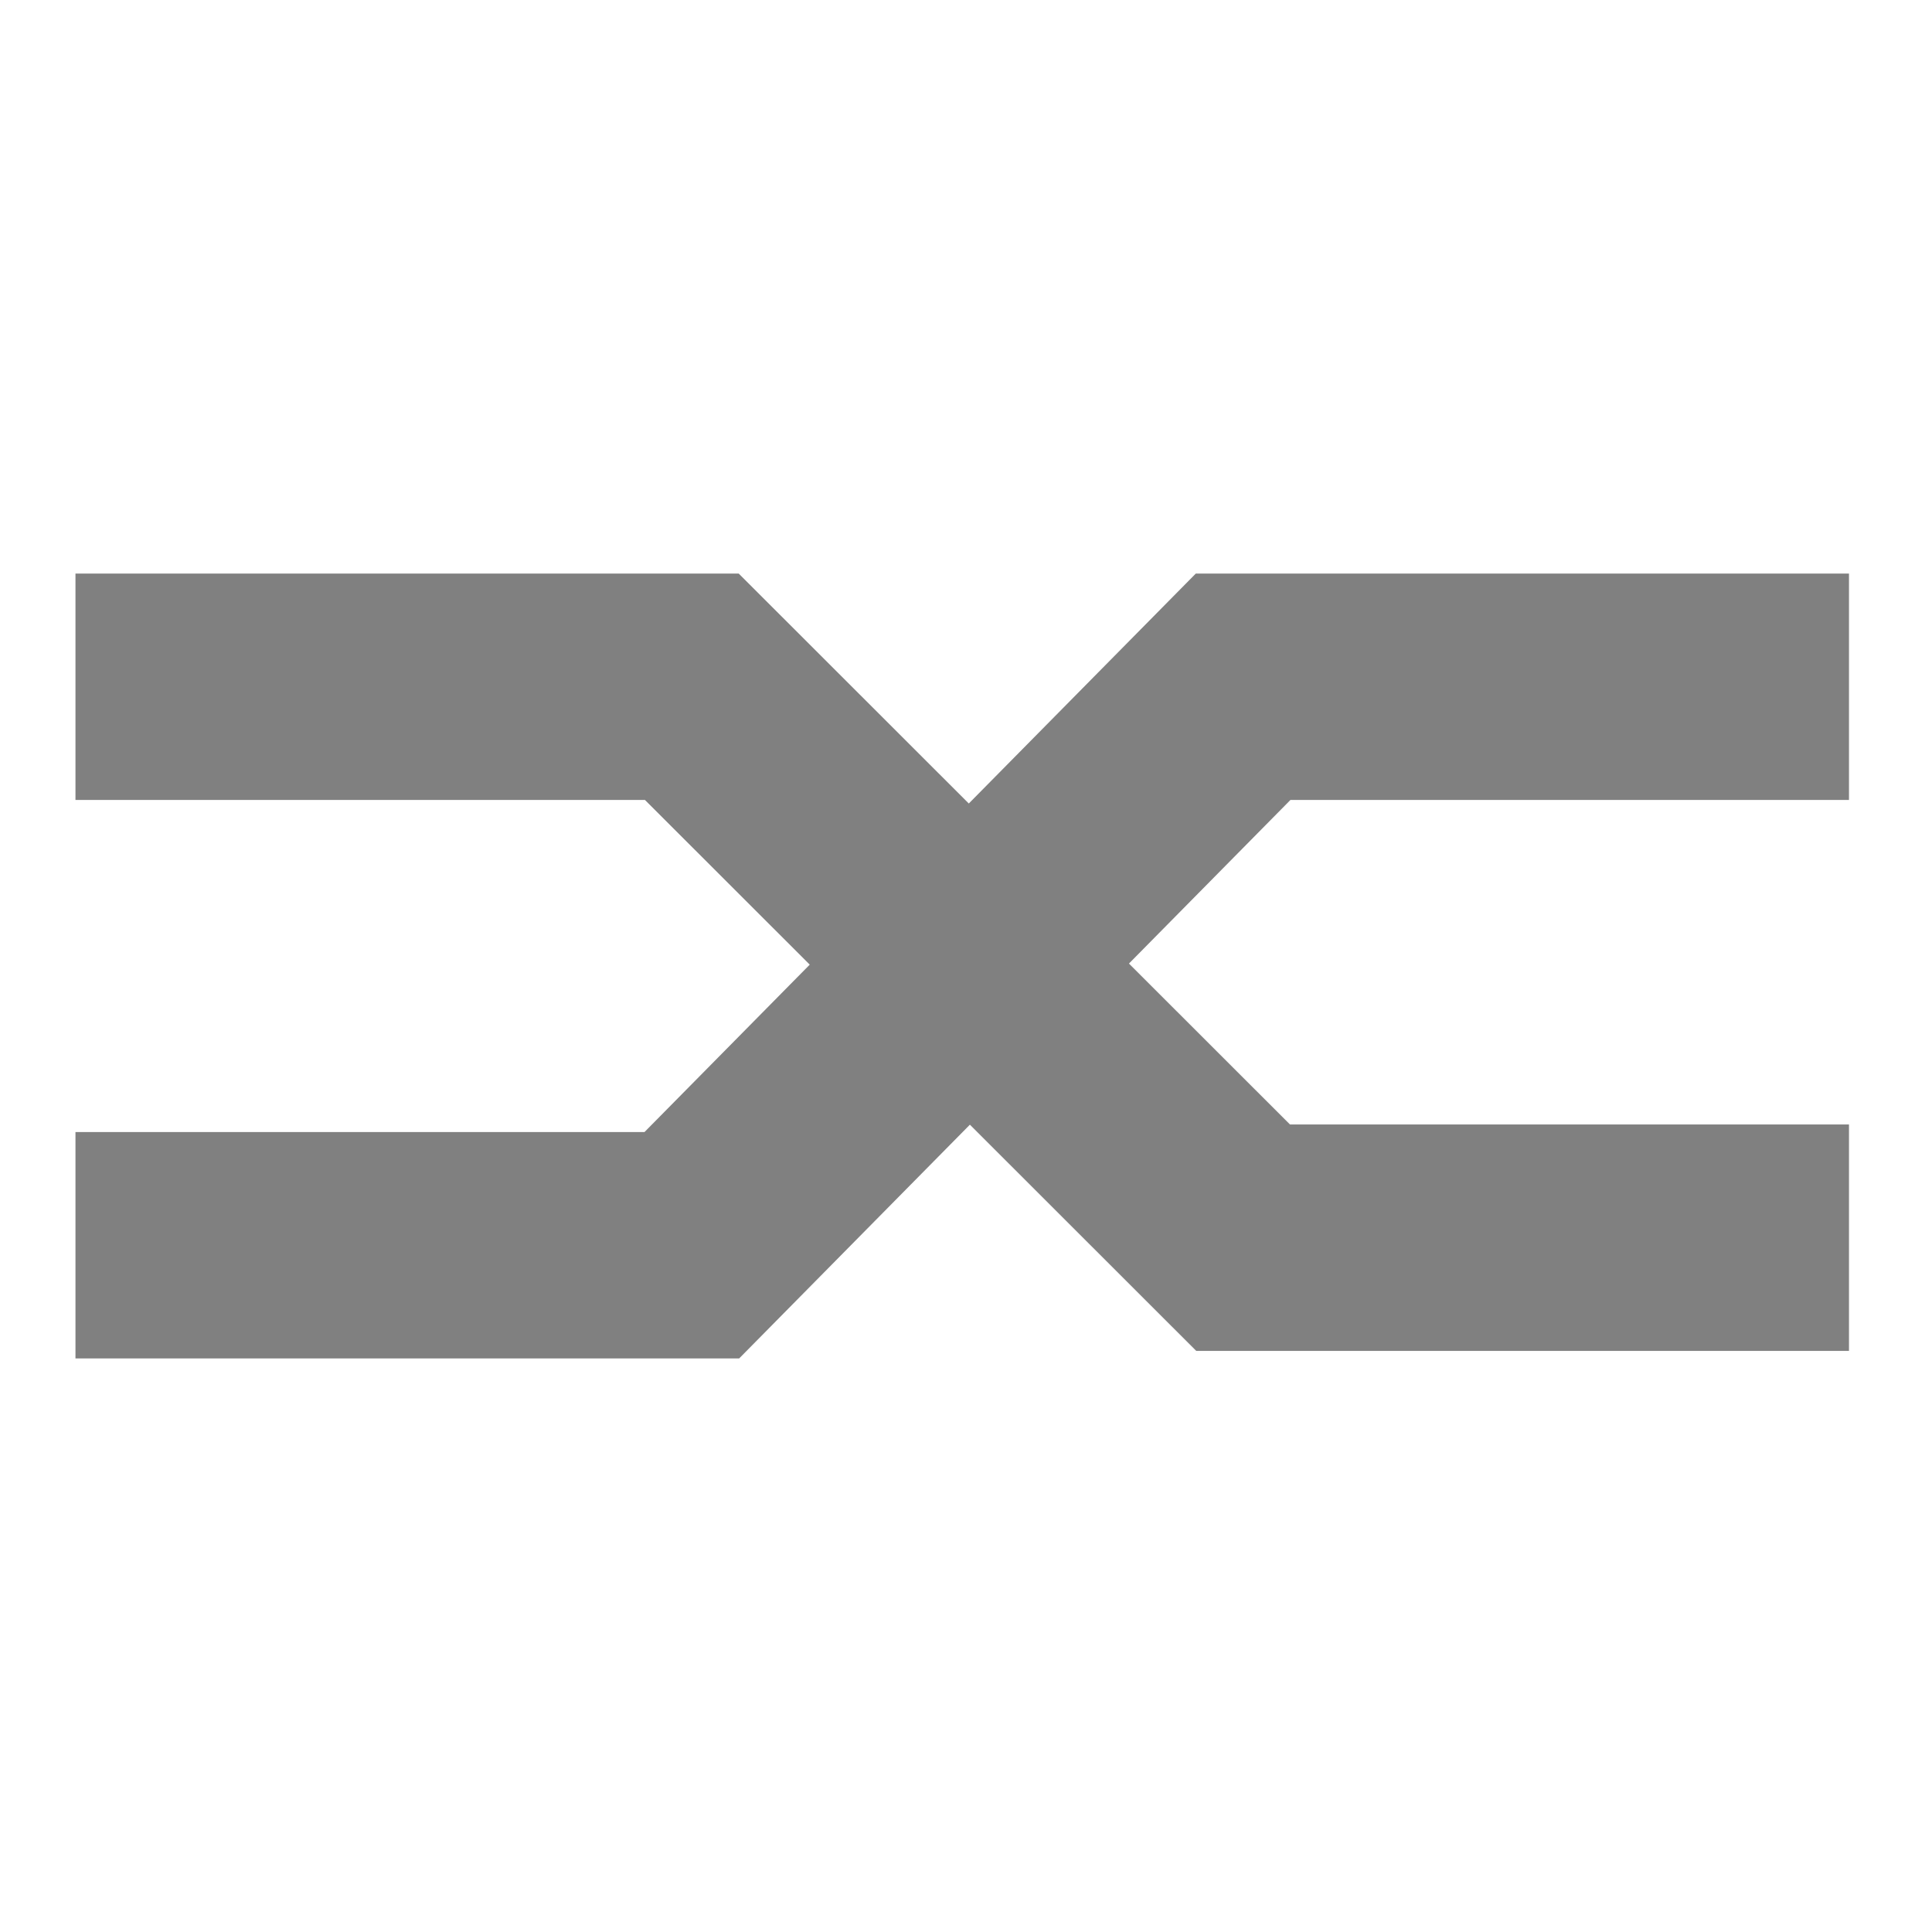 <svg width="256" height="256" viewBox="0 0 256 256" fill="none" xmlns="http://www.w3.org/2000/svg">
<rect x="0" y="0" width="100%" height="100%" fill="none" />
<path d="M97.882 76L102.275 80.39L128.371 106.469L154.044 80.462L158.448 76H245V106H170.989L149.592 127.676L170.93 149H245V179H158.509L154.115 174.61L128.516 149.027L102.347 175.538L97.942 180H10V150H85.401L107.295 127.82L85.461 106H10V76H97.882Z" fill="#808080"/>
</svg>
